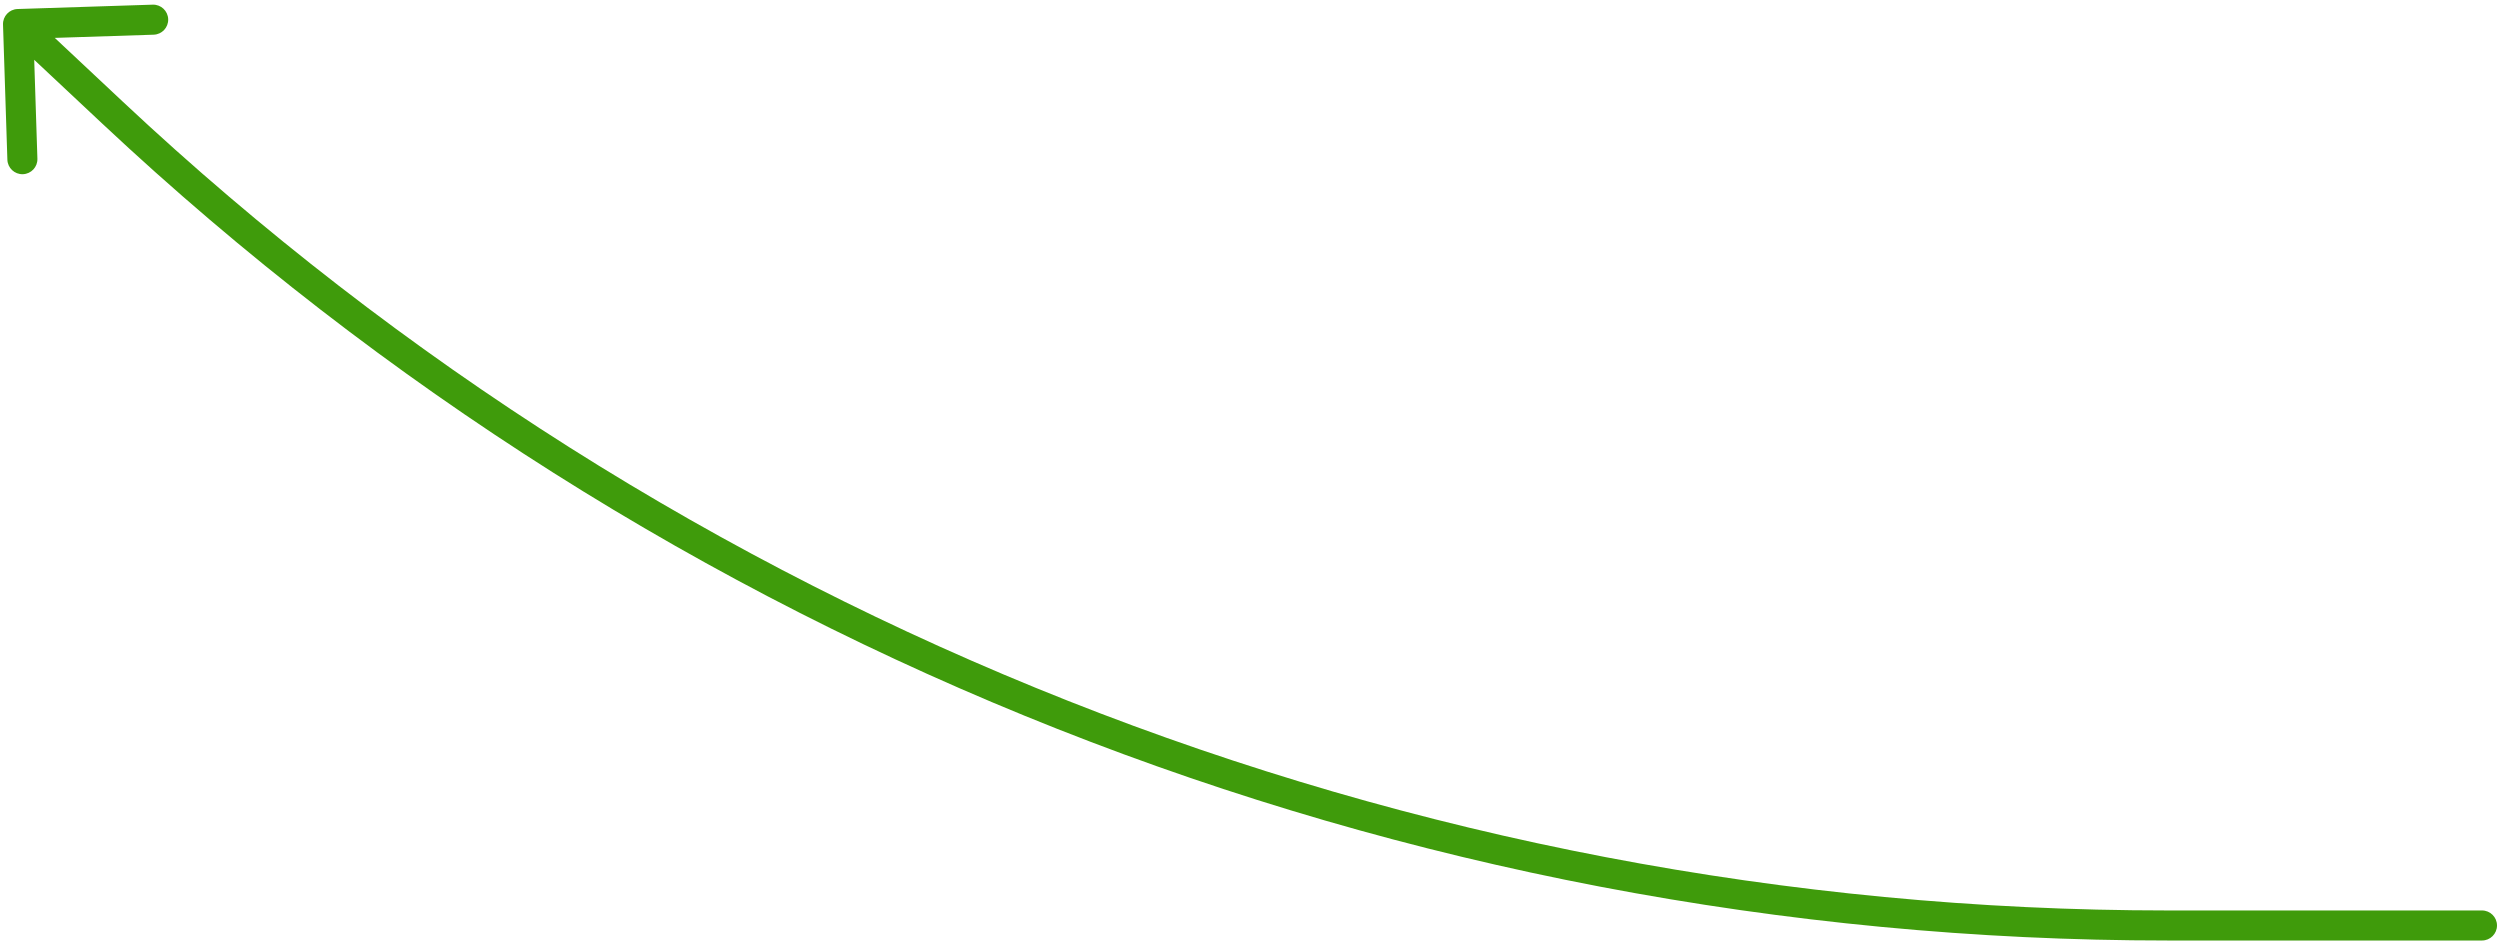 <?xml version="1.0" encoding="UTF-8"?> <svg xmlns="http://www.w3.org/2000/svg" width="416" height="157" viewBox="0 0 416 157" fill="none"><path d="M413 151.5C414.381 151.5 415.5 152.619 415.5 154C415.5 155.381 414.381 156.5 413 156.5V151.5ZM18.753 18.769L20.463 16.945L20.463 16.945L18.753 18.769ZM0.501 4.081C0.457 2.701 1.539 1.546 2.919 1.501L25.408 0.776C26.788 0.731 27.942 1.814 27.987 3.194C28.032 4.574 26.949 5.729 25.569 5.773L5.579 6.418L6.224 26.408C6.269 27.788 5.186 28.942 3.806 28.987C2.426 29.032 1.271 27.949 1.227 26.569L0.501 4.081ZM413 156.5H360.724V151.5H413V156.5ZM17.043 20.593L1.29 5.824L4.71 2.176L20.463 16.945L17.043 20.593ZM360.724 156.5C233.059 156.5 110.18 107.908 17.043 20.593L20.463 16.945C112.673 103.391 234.329 151.5 360.724 151.5V156.5Z" fill="#3F9B0B"></path></svg> 